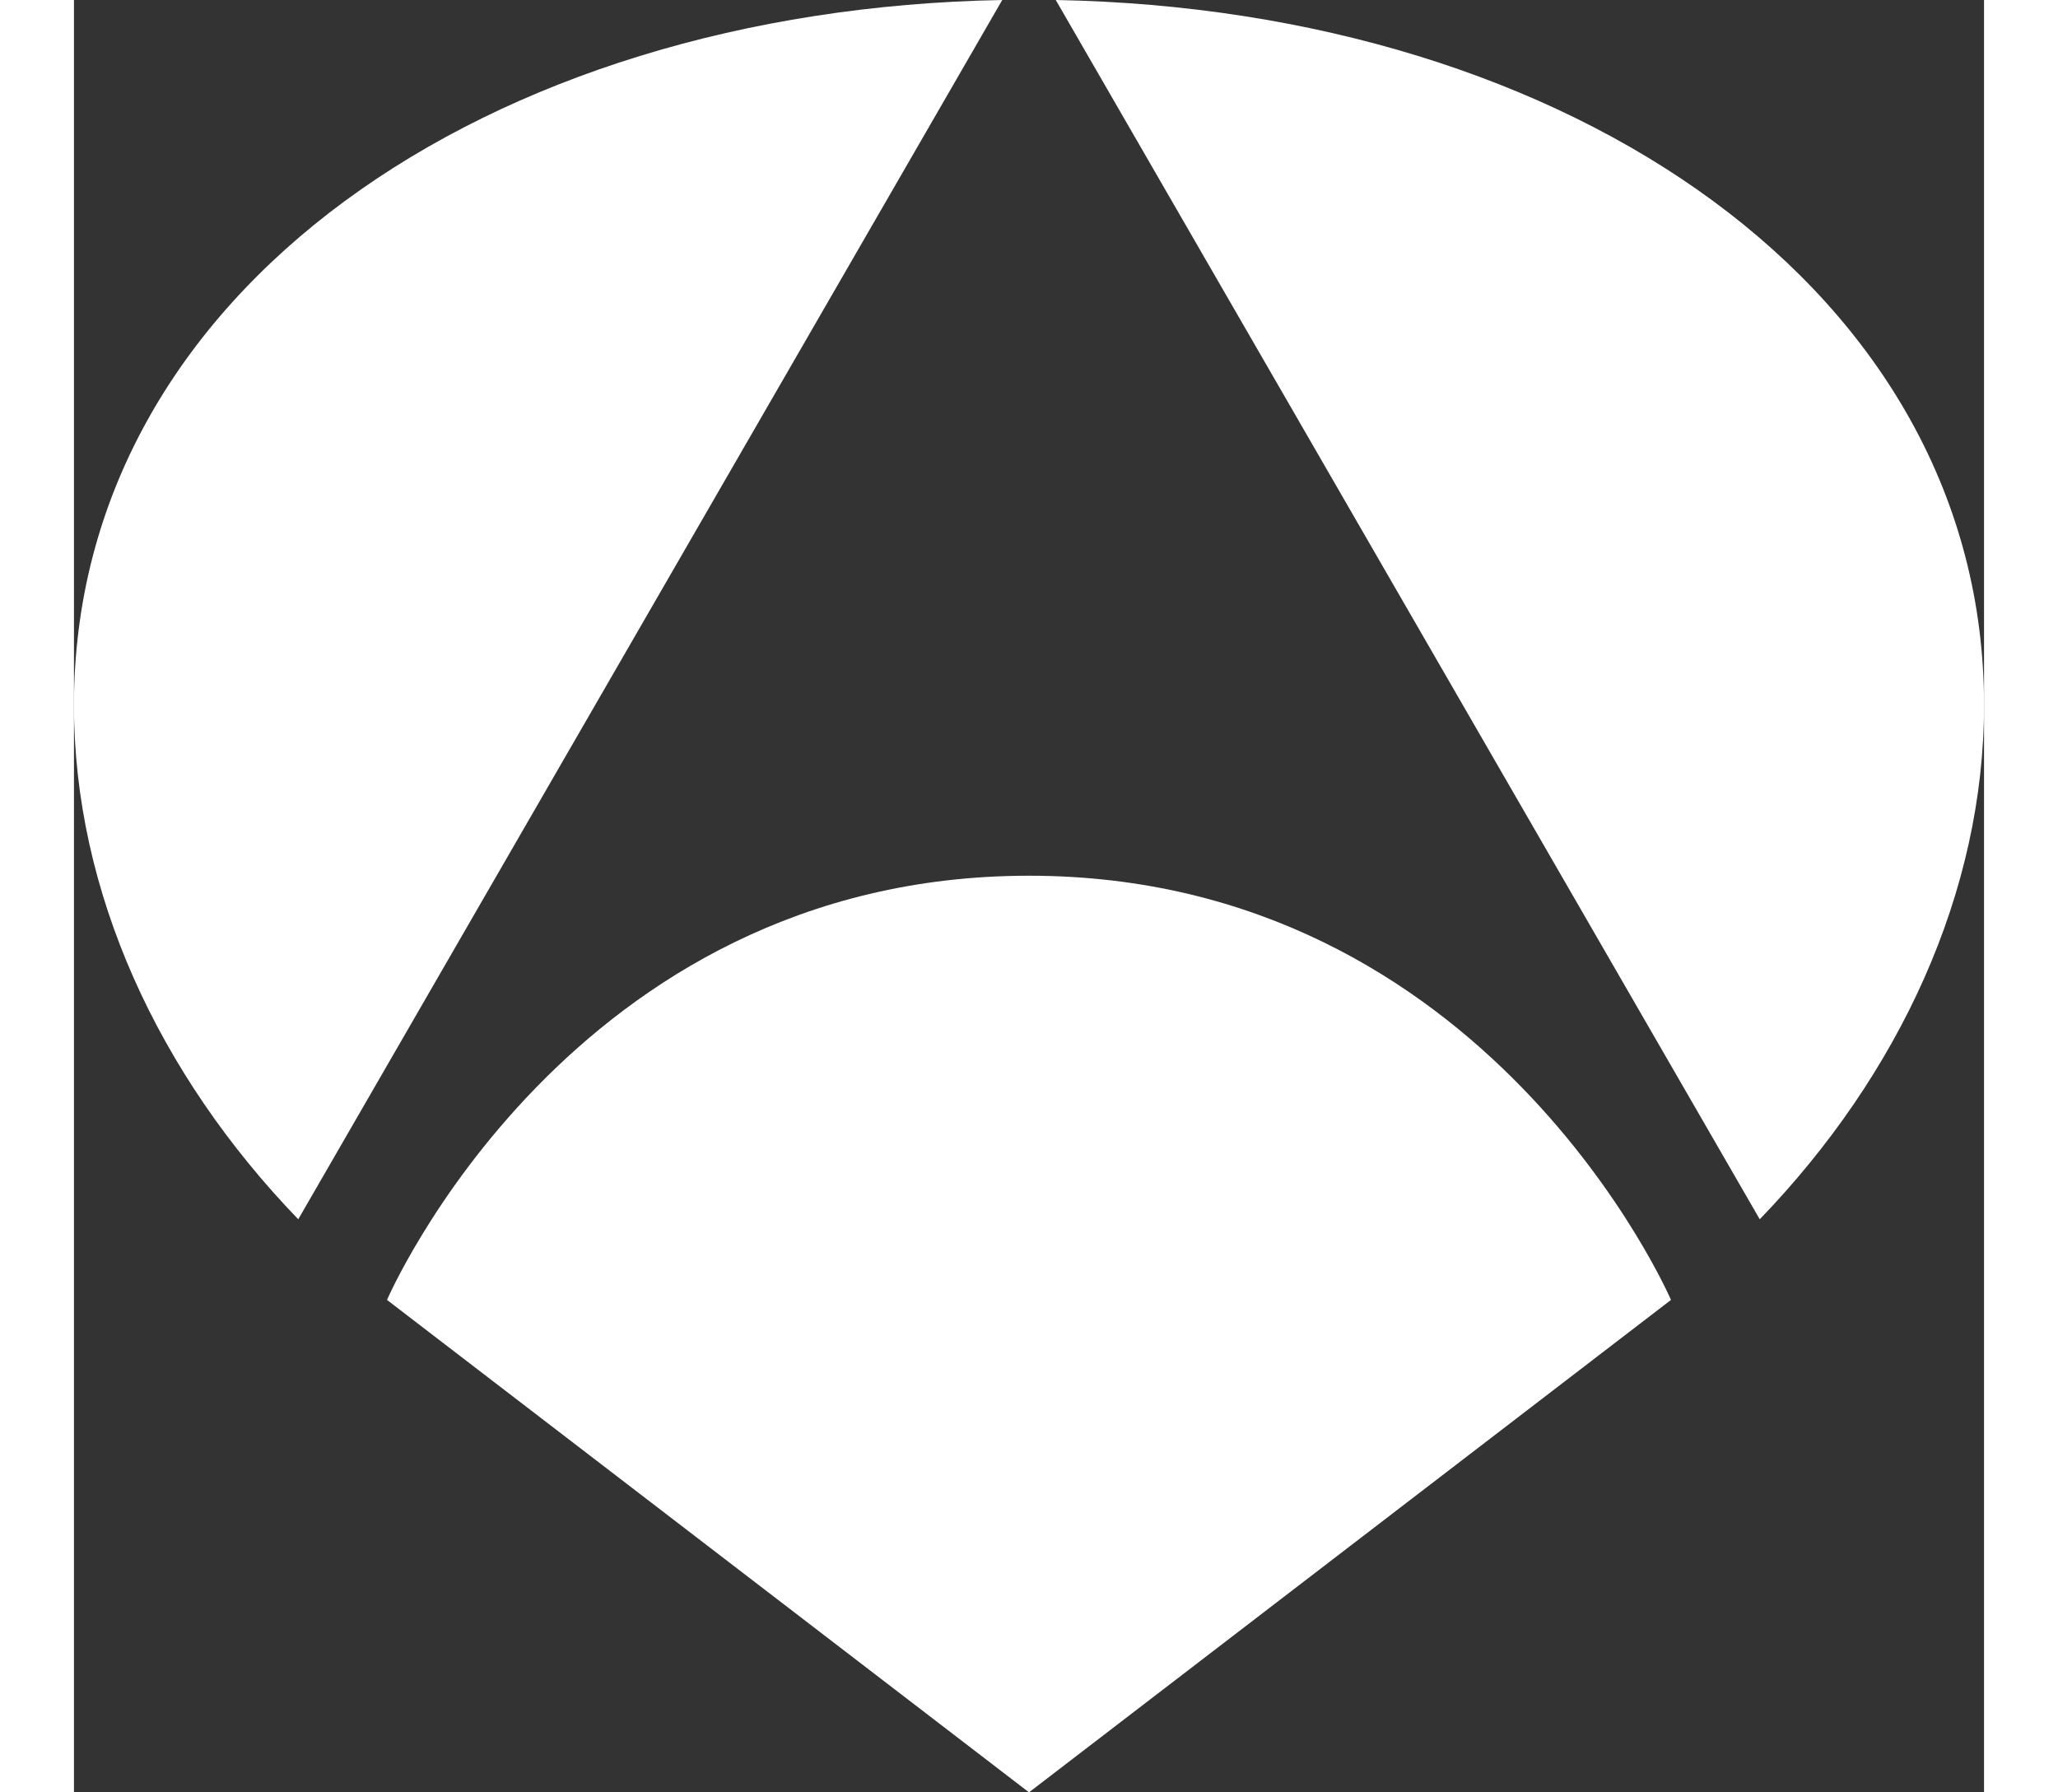<?xml version="1.0" encoding="UTF-8"?>
<svg width="31" height="27" id="Capa_2" data-name="Capa 2" xmlns="http://www.w3.org/2000/svg" viewBox="0 0 263.4 247.18">
  <rect x="0" y="0" width="263.4" height="247.18" fill="#333333" stroke="none"/>
  <defs>
    <style>
      .cls-1 {
        fill: white;
      }
    </style>
  </defs>
  <g id="LOGO">
    <g>
      <g>
        <path class="cls-1" d="M128.01,0C56.98,1.3,0,40.19,0,97.24c0,25.77,11.63,50.91,30.93,70.91L128.01,0Z"/>
        <path class="cls-1" d="M232.47,168.15c19.29-20,30.93-45.14,30.93-70.91C263.4,40.19,206.42,1.3,135.39,0l97.08,168.15Z"/>
      </g>
      <path class="cls-1" d="M220.23,179.27l-88.53,67.91-88.53-67.91s25.2-58.5,88.53-58.5,88.53,58.5,88.53,58.5Z"/>
    </g>
  </g>
</svg>